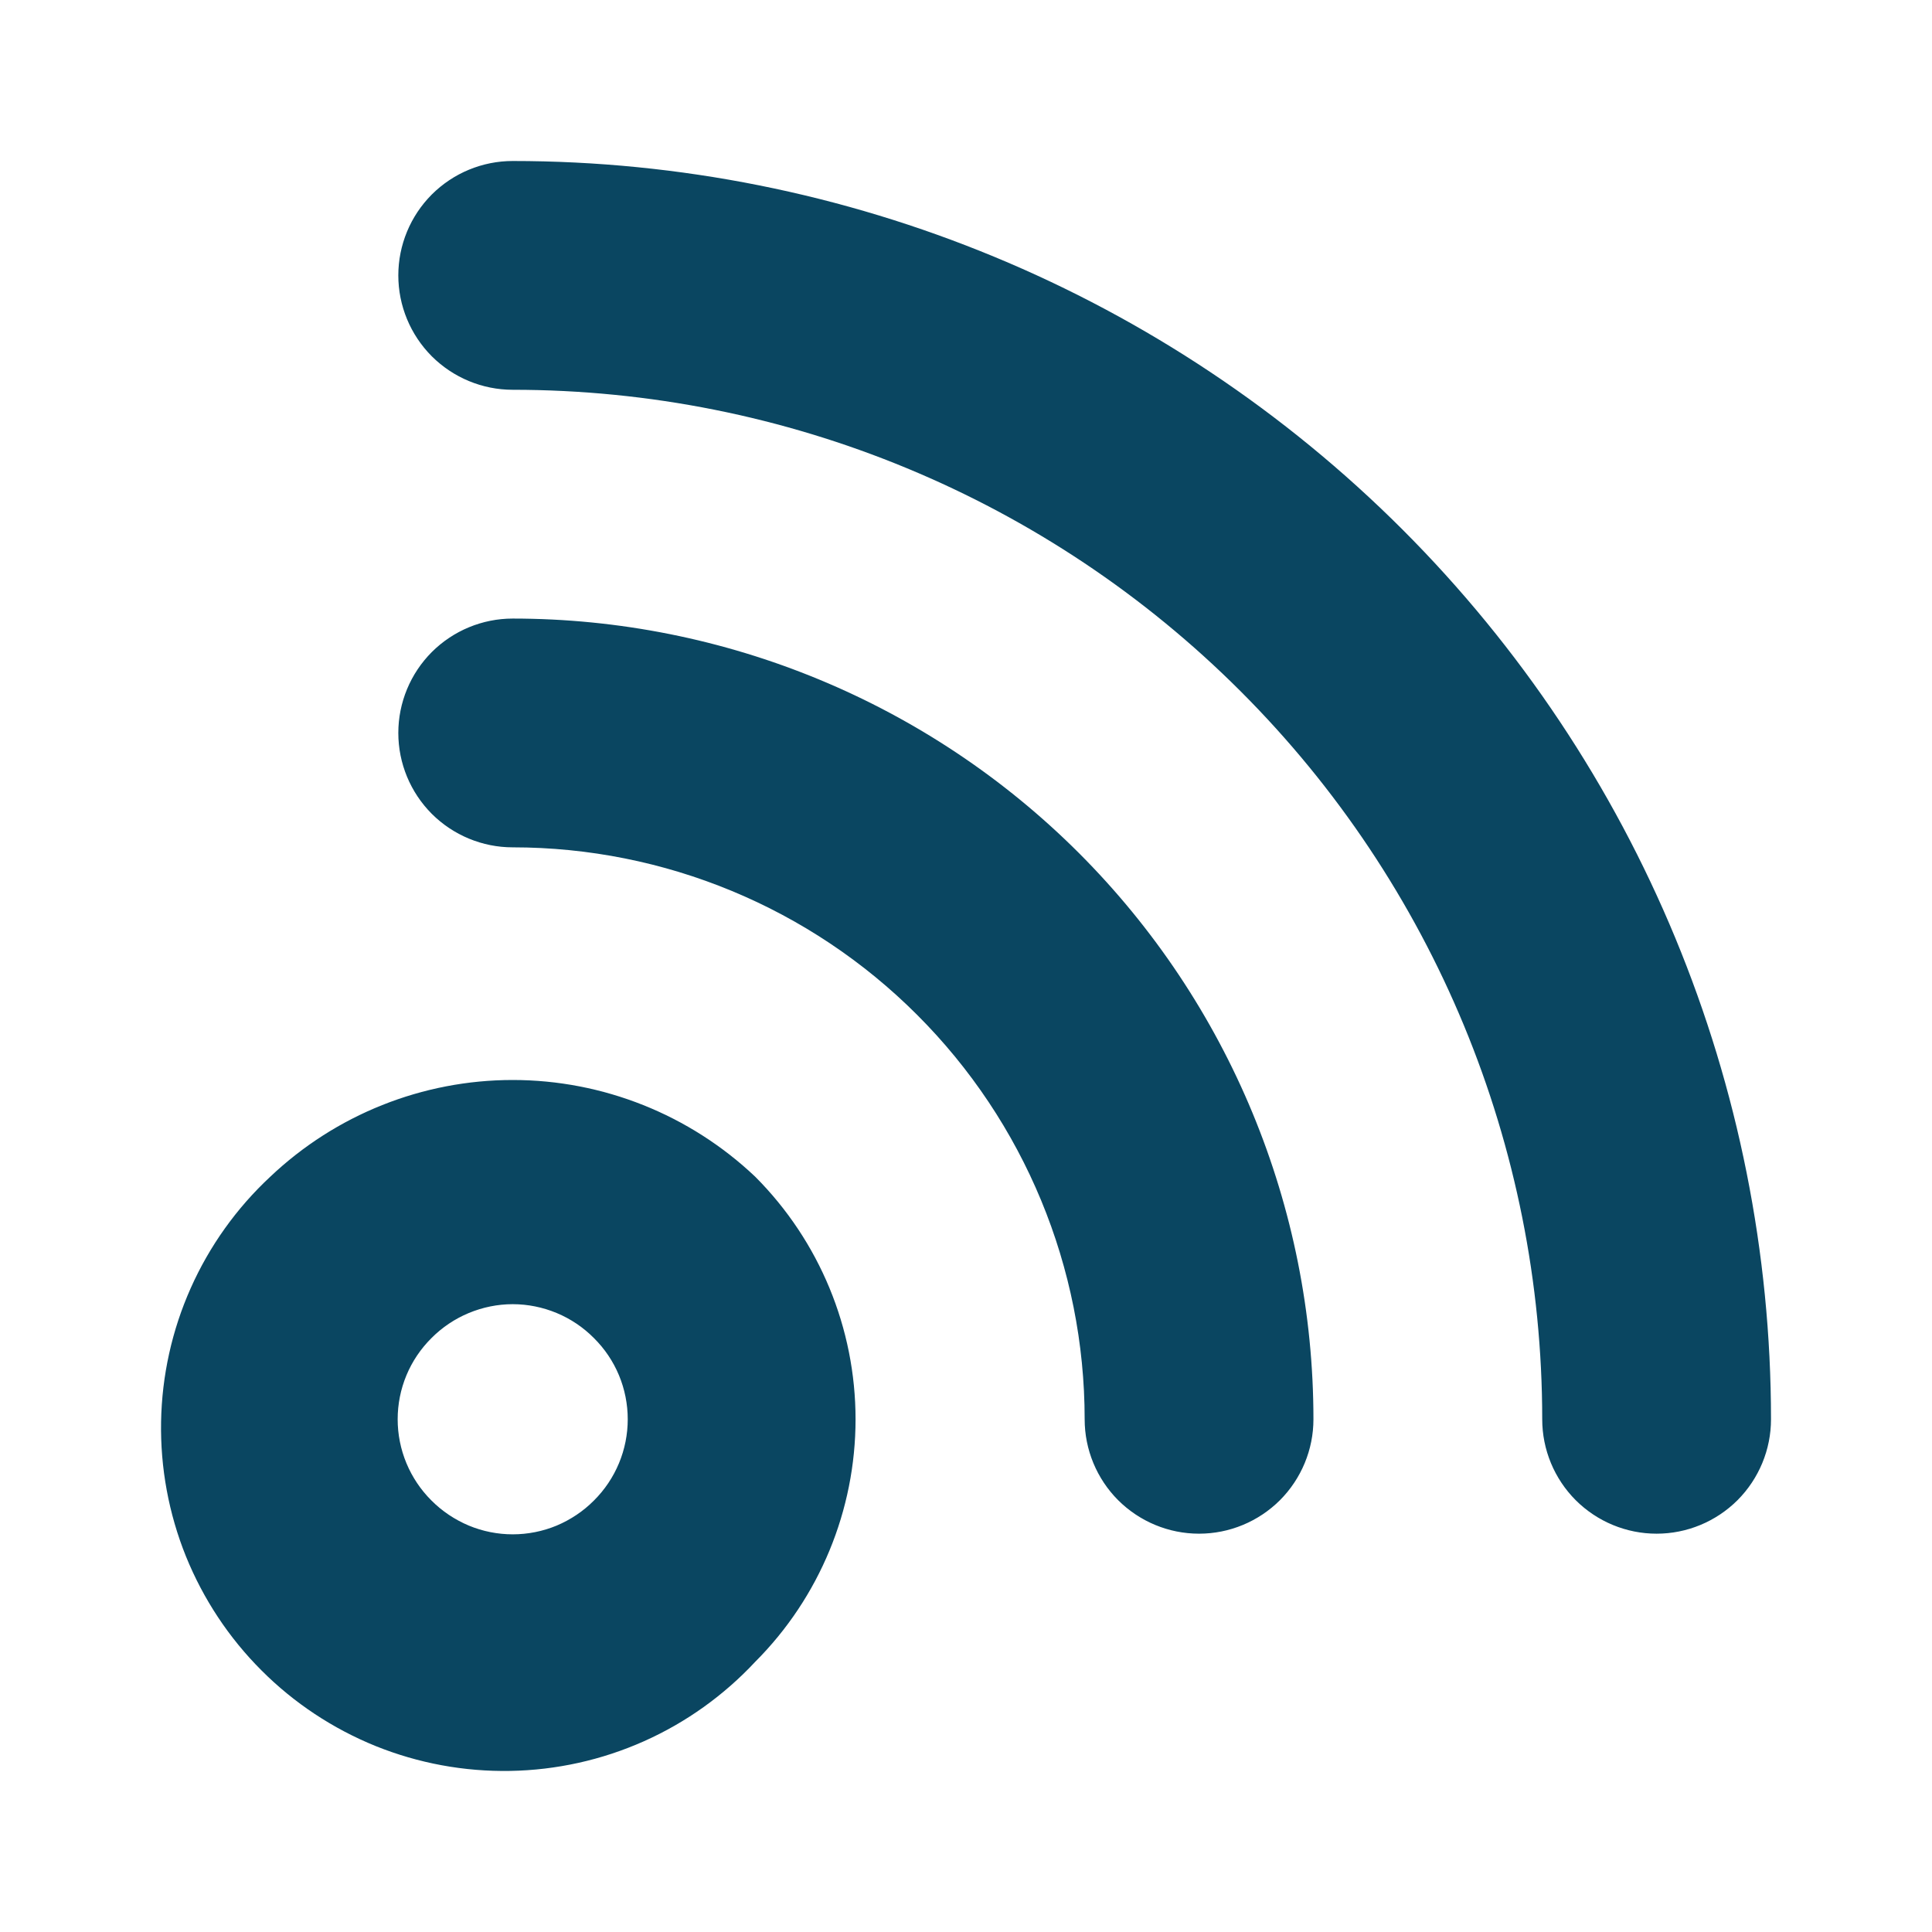 <svg width="24" height="24" viewBox="0 0 24 24" fill="none" xmlns="http://www.w3.org/2000/svg">
<path d="M3.357 14.618C2.938 15.008 2.602 15.479 2.369 16.002C2.136 16.525 2.011 17.09 2.001 17.662C1.991 18.234 2.096 18.803 2.31 19.334C2.525 19.864 2.844 20.347 3.249 20.751C3.653 21.156 4.136 21.475 4.666 21.69C5.197 21.904 5.766 22.009 6.338 21.999C6.911 21.989 7.475 21.864 7.998 21.631C8.521 21.398 8.991 21.062 9.382 20.643V20.643C10.18 19.844 10.628 18.76 10.628 17.631C10.628 16.501 10.18 15.418 9.382 14.618C8.569 13.847 7.49 13.416 6.369 13.416C5.248 13.416 4.17 13.847 3.357 14.618V14.618ZM7.378 18.64C7.246 18.773 7.089 18.878 6.916 18.951C6.743 19.023 6.557 19.06 6.369 19.06C6.182 19.06 5.996 19.023 5.823 18.951C5.65 18.878 5.492 18.773 5.36 18.64C5.227 18.508 5.121 18.35 5.049 18.177C4.977 18.004 4.94 17.818 4.94 17.631C4.94 17.443 4.977 17.257 5.049 17.084C5.121 16.911 5.227 16.754 5.36 16.622C5.492 16.489 5.65 16.383 5.823 16.311C5.996 16.239 6.182 16.201 6.369 16.201C6.557 16.201 6.743 16.239 6.916 16.311C7.089 16.383 7.246 16.489 7.378 16.622C7.511 16.754 7.617 16.911 7.689 17.084C7.761 17.257 7.798 17.443 7.798 17.631C7.798 17.818 7.761 18.004 7.689 18.177C7.617 18.35 7.511 18.508 7.378 18.64ZM6.369 7.684C5.992 7.684 5.631 7.834 5.364 8.1C5.098 8.367 4.948 8.728 4.948 9.105C4.948 9.482 5.098 9.843 5.364 10.11C5.631 10.376 5.992 10.526 6.369 10.526C8.254 10.526 10.061 11.274 11.393 12.607C12.726 13.939 13.474 15.746 13.474 17.631C13.474 18.008 13.624 18.369 13.89 18.636C14.157 18.902 14.518 19.052 14.895 19.052C15.272 19.052 15.633 18.902 15.9 18.636C16.166 18.369 16.316 18.008 16.316 17.631C16.316 14.993 15.268 12.463 13.403 10.597C11.537 8.732 9.007 7.684 6.369 7.684ZM6.369 2C5.992 2 5.631 2.15 5.364 2.416C5.098 2.683 4.948 3.044 4.948 3.421C4.948 3.798 5.098 4.159 5.364 4.426C5.631 4.692 5.992 4.842 6.369 4.842C9.761 4.842 13.014 6.189 15.412 8.588C17.811 10.986 19.158 14.239 19.158 17.631C19.158 18.008 19.308 18.369 19.574 18.636C19.841 18.902 20.202 19.052 20.579 19.052C20.956 19.052 21.317 18.902 21.584 18.636C21.85 18.369 22 18.008 22 17.631C22 13.485 20.353 9.509 17.422 6.578C14.491 3.647 10.515 2 6.369 2V2Z" fill="#0A4661"/>
</svg>
